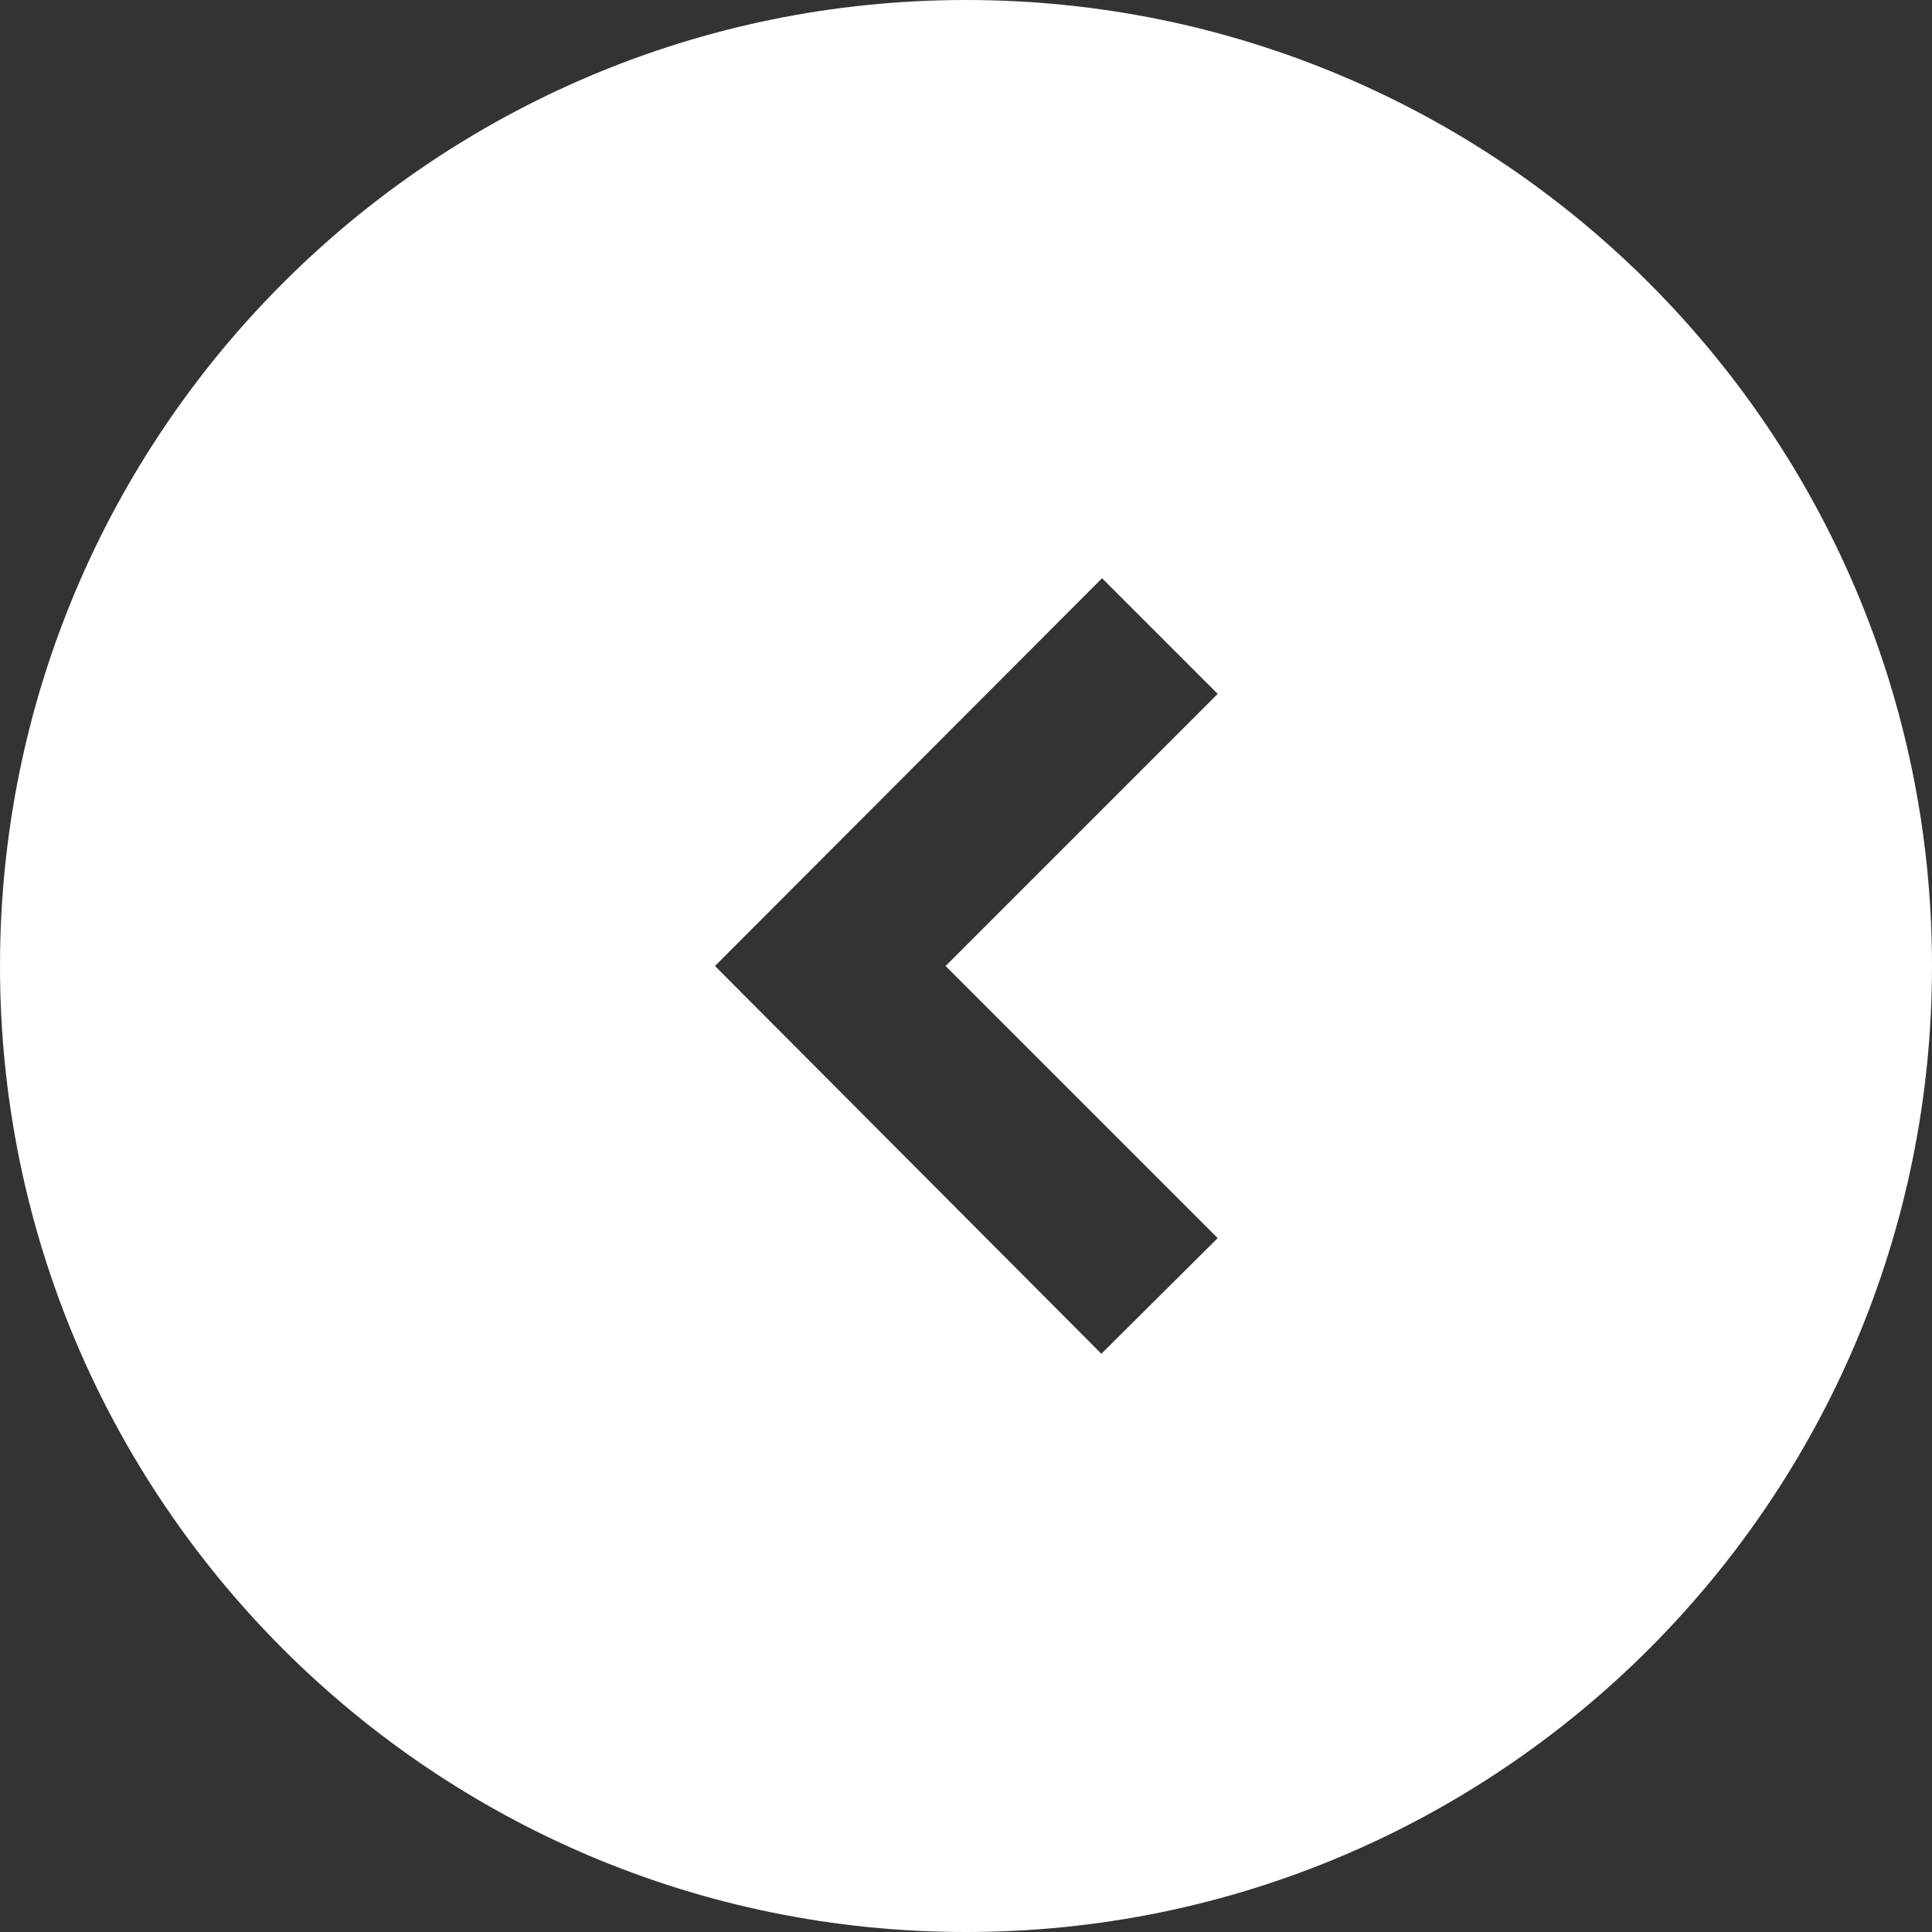 <?xml version="1.0" encoding="utf-8"?>
<!-- Generator: Adobe Illustrator 16.0.0, SVG Export Plug-In . SVG Version: 6.00 Build 0)  -->
<!DOCTYPE svg PUBLIC "-//W3C//DTD SVG 1.1//EN" "http://www.w3.org/Graphics/SVG/1.1/DTD/svg11.dtd">
<svg version="1.1" id="Layer_1" xmlns="http://www.w3.org/2000/svg" xmlns:xlink="http://www.w3.org/1999/xlink" x="0px" y="0px"
	 width="922.445px" height="922.445px" viewBox="780.89 407.63 922.445 922.445"
	 enable-background="new 780.89 407.63 922.445 922.445" xml:space="preserve">
<rect x="780.89" y="407.63" width="922.445" height="922.445" fill="#333333" stroke="none"/>
<path fill="#FFFFFF" d="M780.89,868.853c0,254.646,206.576,461.223,461.223,461.223c254.647,0,461.223-206.576,461.223-461.223
	S1496.76,407.63,1242.112,407.63C987.466,407.63,780.89,614.206,780.89,868.853z M1122.26,868.853l184.813-185.139l55.217,55.217
	l-129.922,129.922l129.922,129.922l-55.542,55.217L1122.26,868.853z"/>
</svg>
